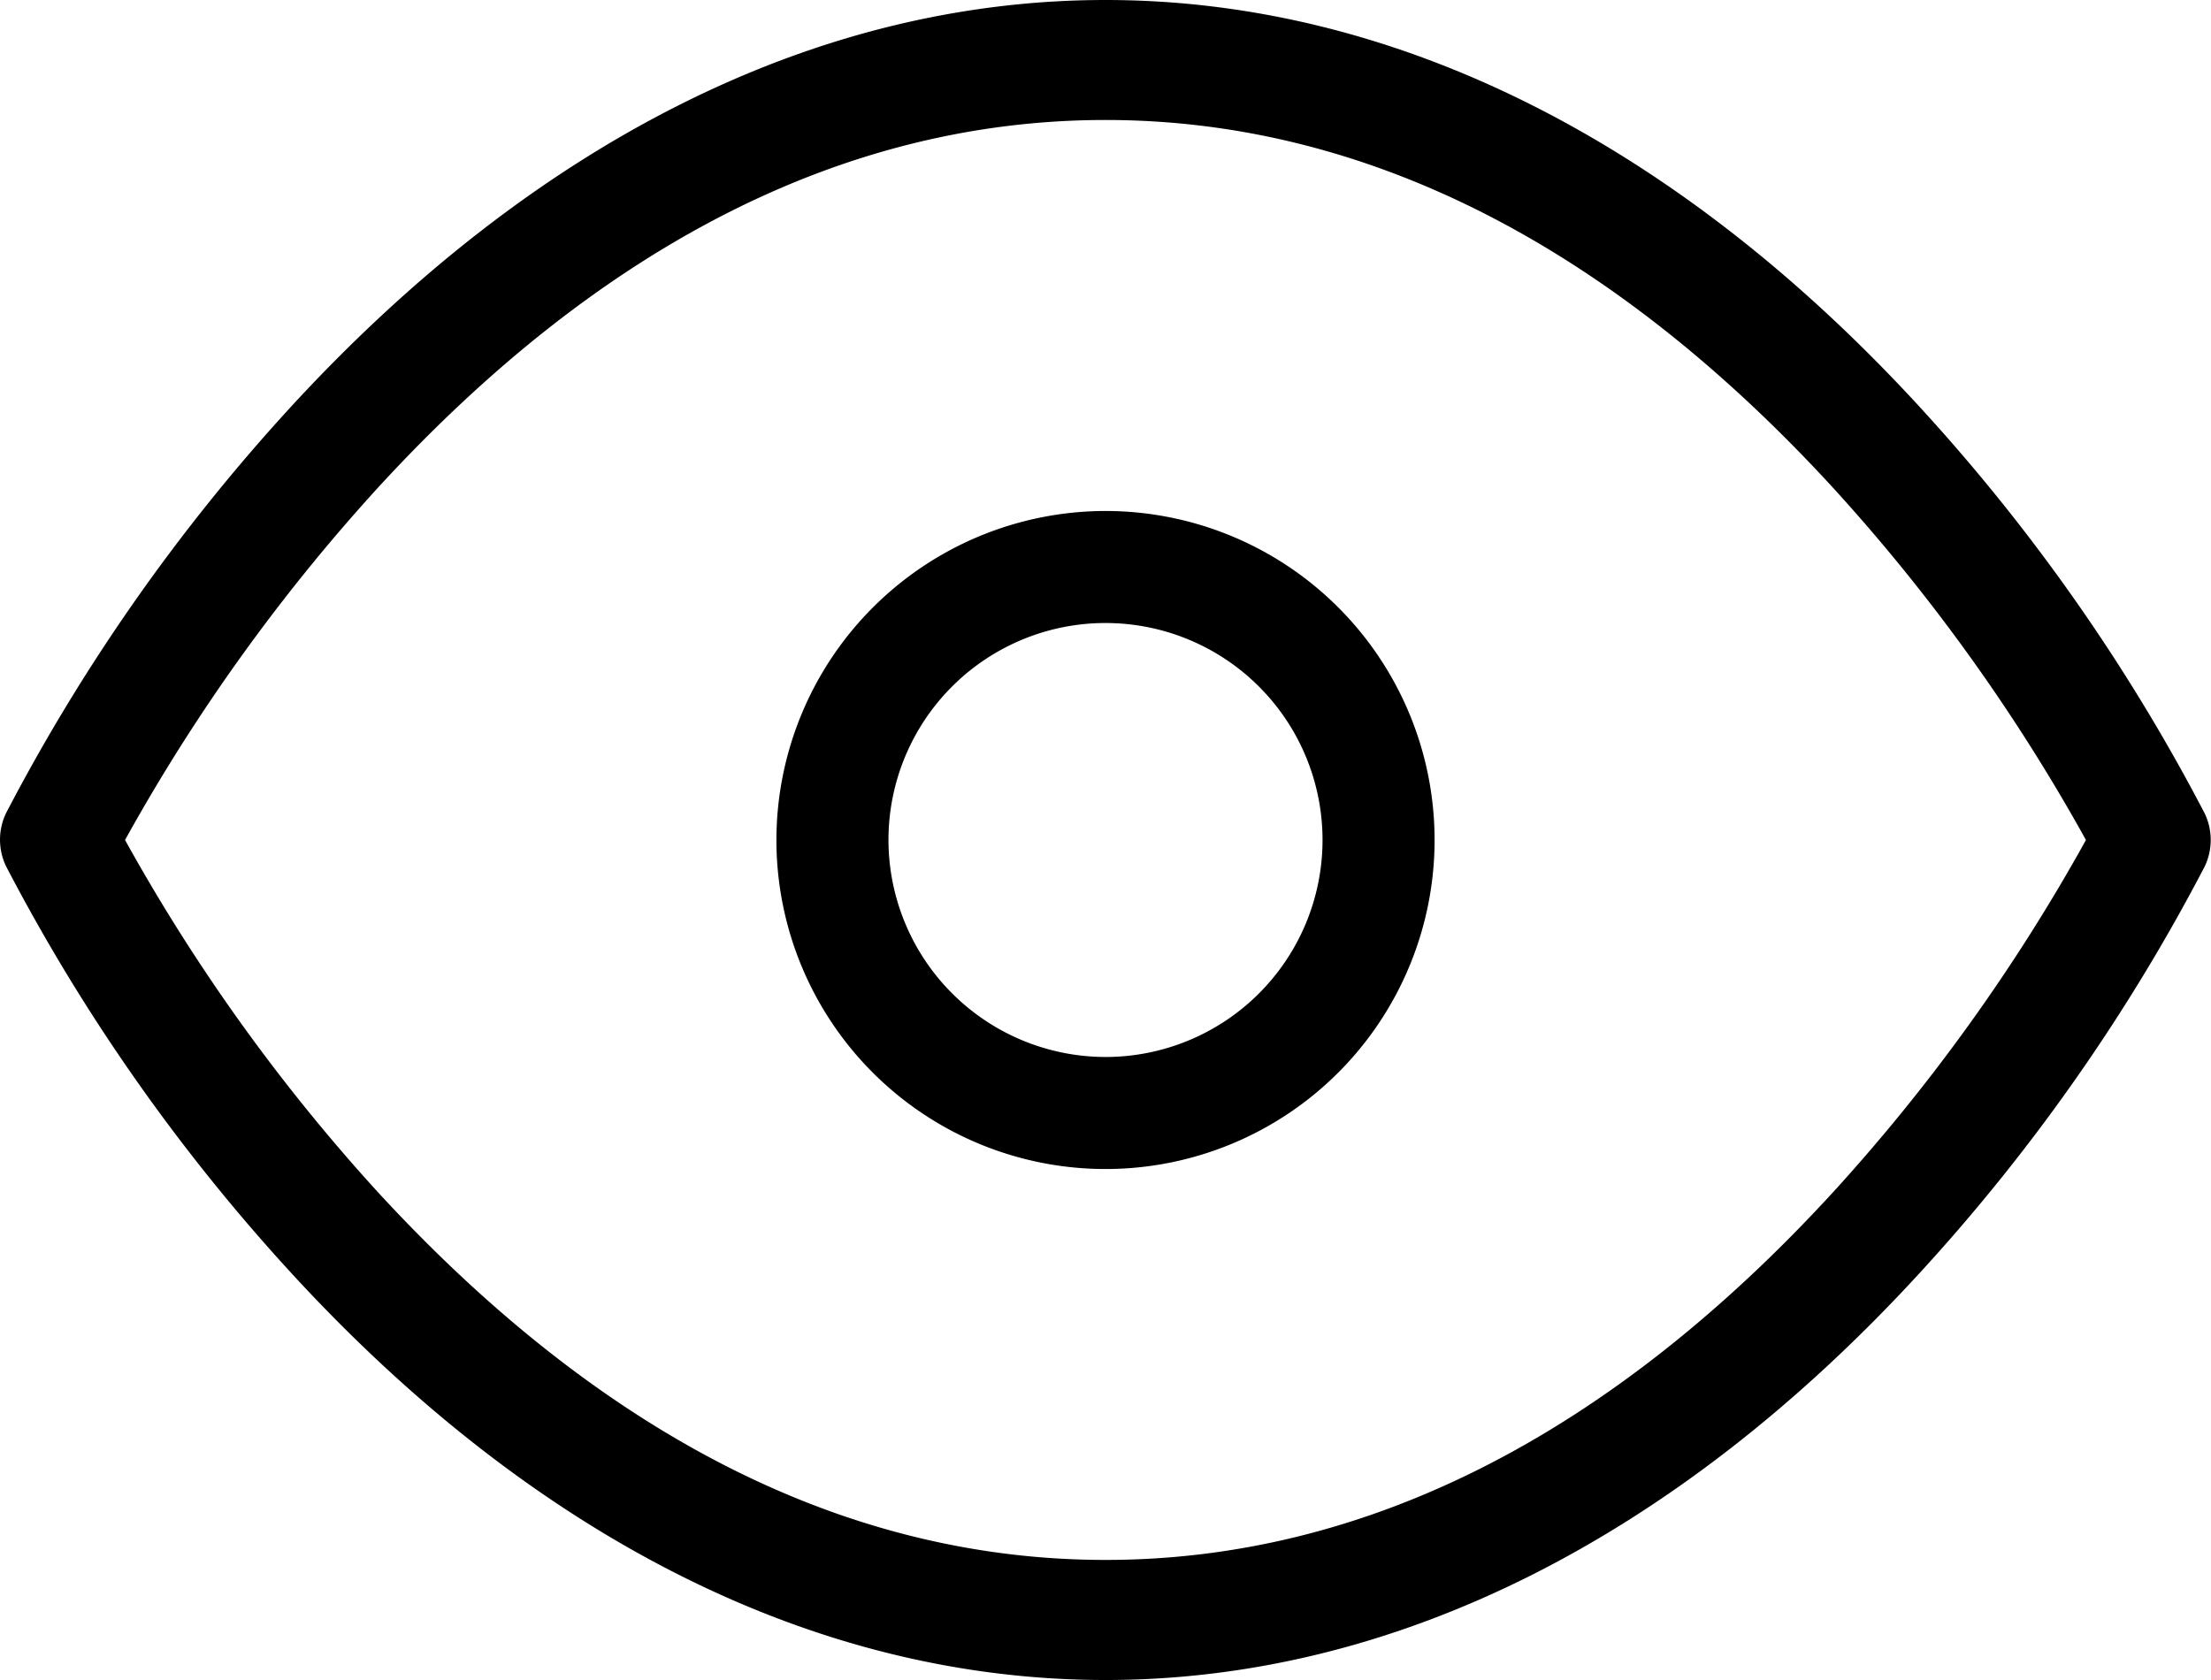<svg xmlns="http://www.w3.org/2000/svg" width="25" height="19" viewBox="0 0 25 19">
  <g id="Icon_feather-eye" data-name="Icon feather-eye" transform="translate(-1 -5.5)">
    <path id="Path_3448" data-name="Path 3448" d="M13.5,5.5c3.268,0,6.458,1.6,9.227,4.625a21.456,21.456,0,0,1,3.2,4.571.694.694,0,0,1,0,.607,21.456,21.456,0,0,1-3.2,4.571C19.958,22.9,16.768,24.5,13.5,24.5s-6.458-1.6-9.227-4.625A21.456,21.456,0,0,1,1.07,15.3a.694.694,0,0,1,0-.607,21.456,21.456,0,0,1,3.2-4.571C7.042,7.1,10.232,5.5,13.5,5.5ZM24.586,15a21.01,21.01,0,0,0-2.849-3.972C19.2,8.26,16.424,6.857,13.5,6.857s-5.7,1.4-8.237,4.17A21.012,21.012,0,0,0,2.414,15a21.011,21.011,0,0,0,2.849,3.972c2.542,2.767,5.313,4.17,8.237,4.17s5.7-1.4,8.237-4.17A21.012,21.012,0,0,0,24.586,15Z" transform="translate(0 0)"/>
    <path id="Path_3449" data-name="Path 3449" d="M16.721,13A3.721,3.721,0,1,1,13,16.721,3.725,3.725,0,0,1,16.721,13Zm0,6.175a2.454,2.454,0,1,0-2.454-2.454A2.457,2.457,0,0,0,16.721,19.175Z" transform="translate(-3.221 -1.721)"/>
  </g>
</svg>
